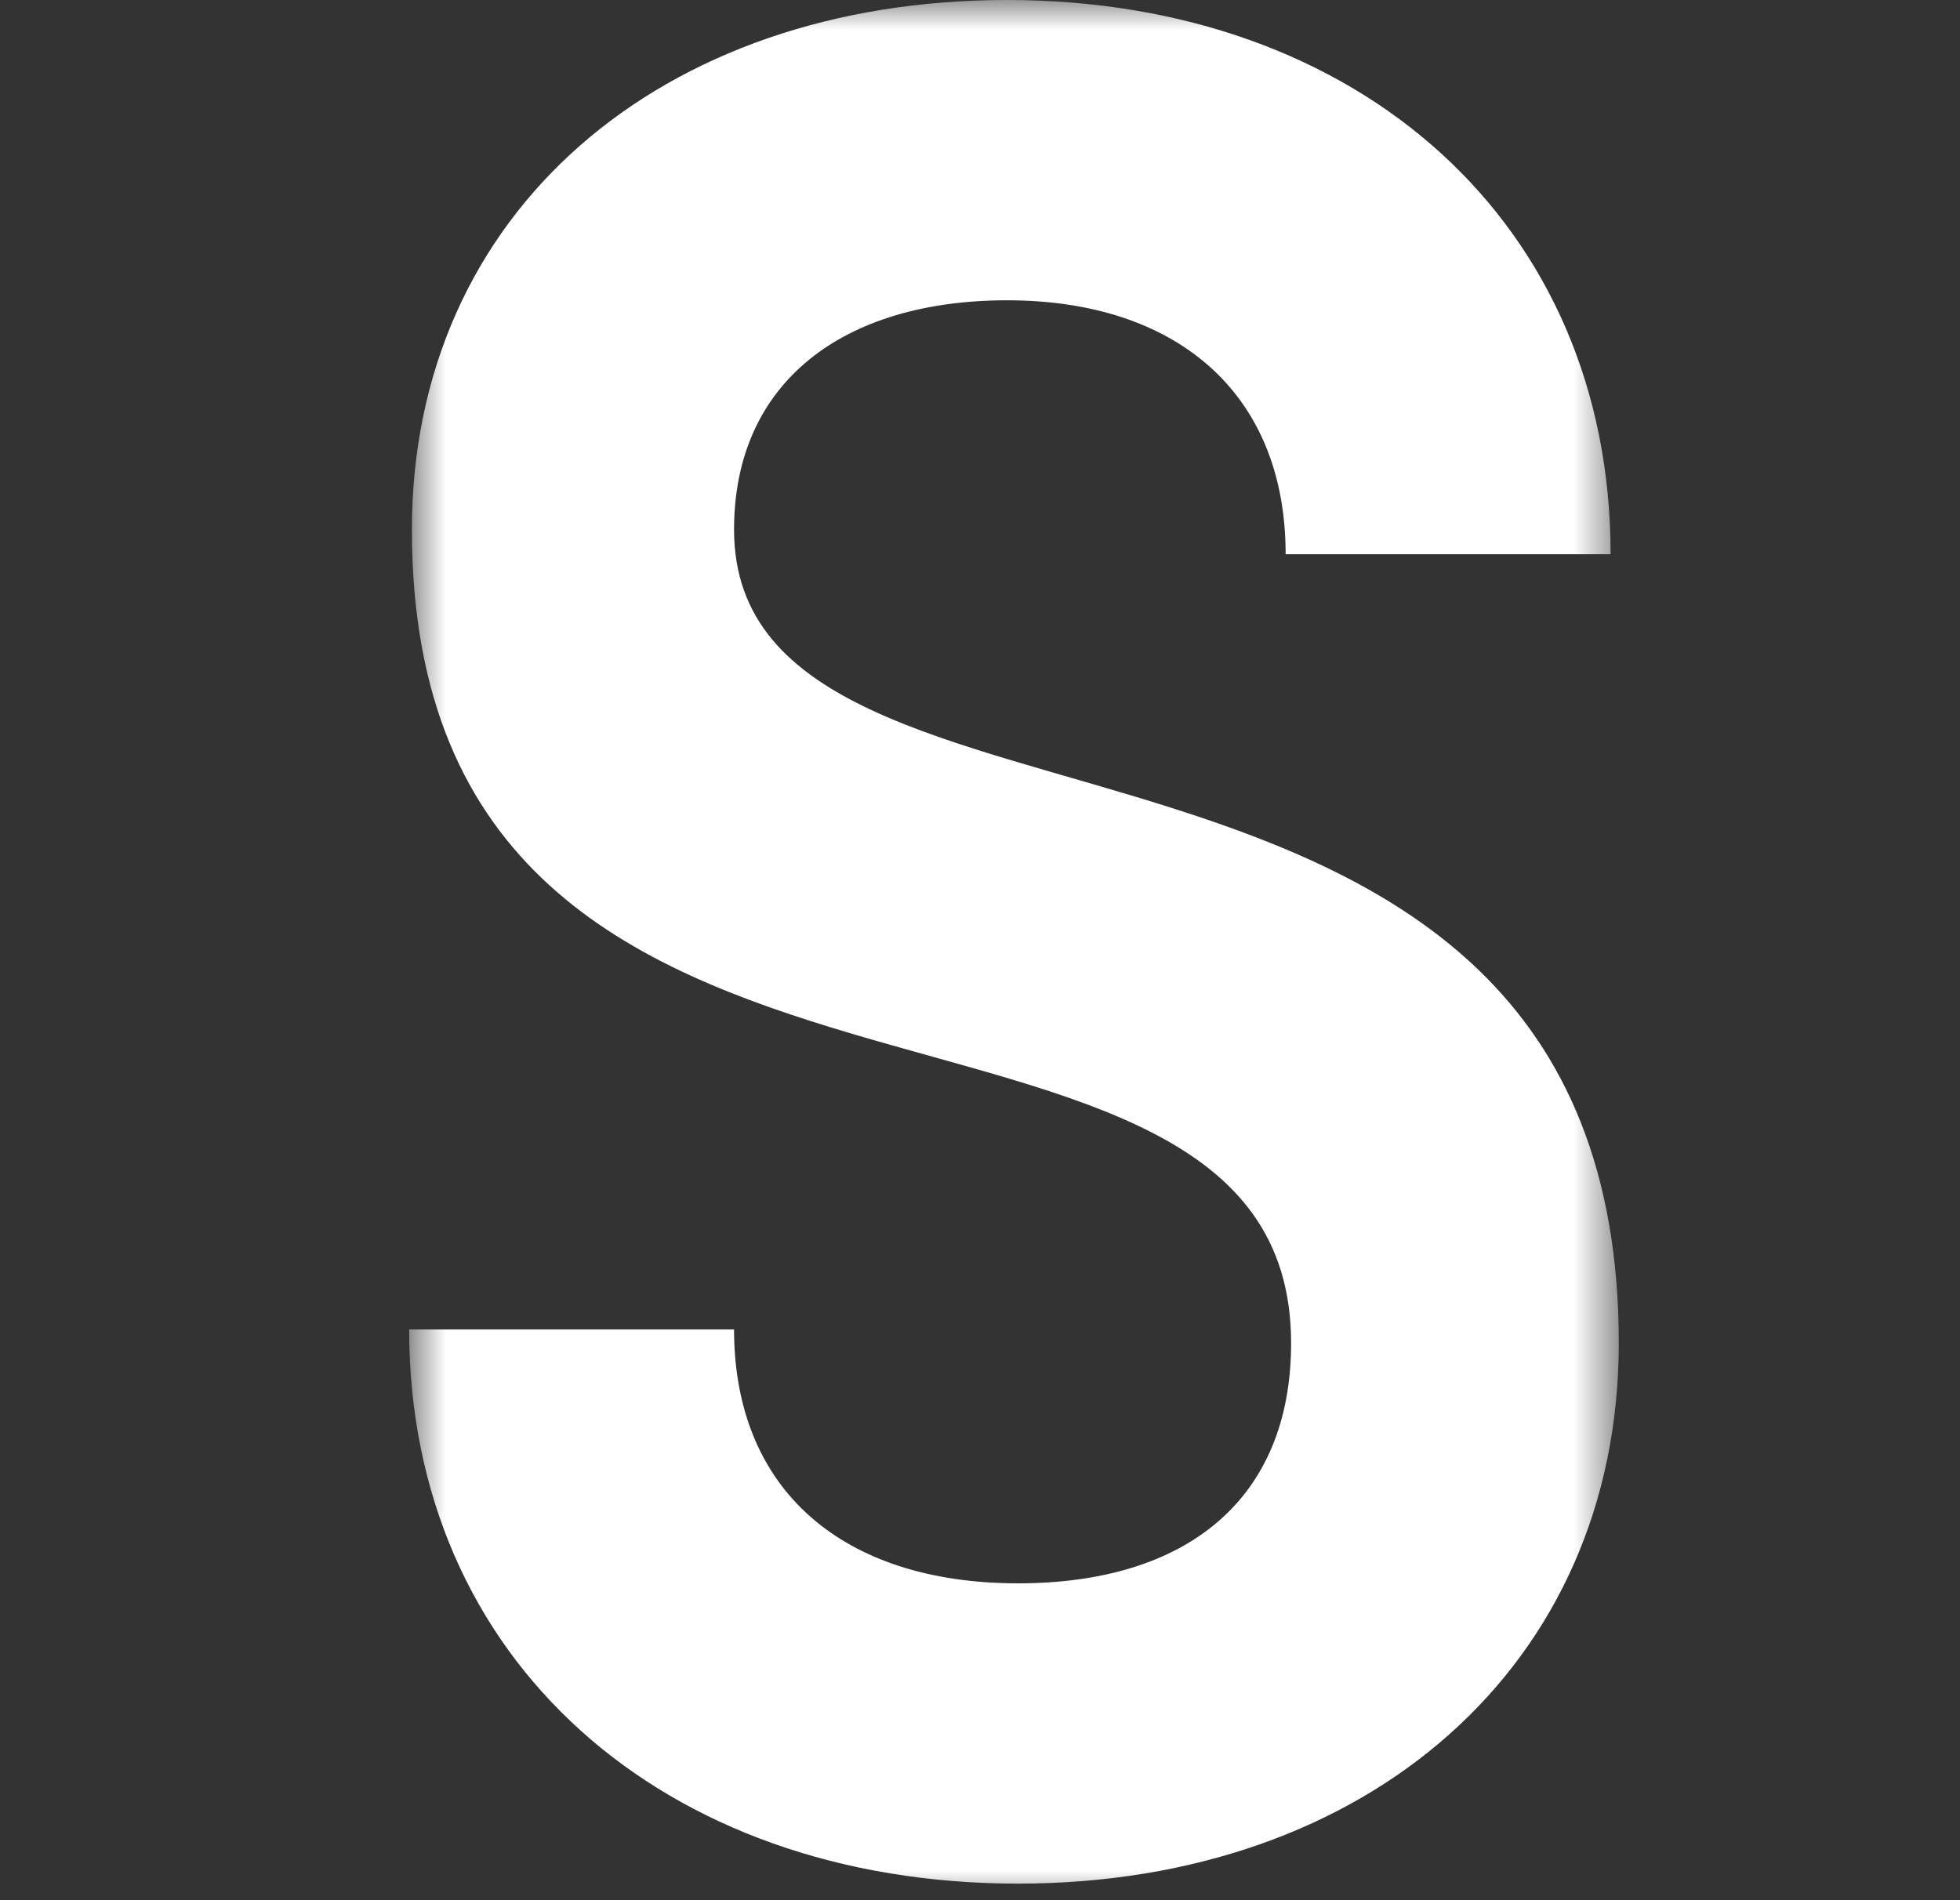 <svg width="33" height="32" viewBox="0 0 33 32" fill="none" xmlns="http://www.w3.org/2000/svg">
<rect x="0" y="0" width="33" height="32" fill="#333333" stroke="none"/>
<mask id="mask0_7849_6336" style="mask-type:luminance" maskUnits="userSpaceOnUse" x="6" y="0" width="22" height="32">
<path d="M27.314 0H6.889V32H27.314V0Z" fill="white"/>
</mask>
<g mask="url(#mask0_7849_6336)">
<path d="M27.255 22.619C27.255 10.85 12.359 14.987 12.359 8.919C12.359 6.436 14.198 5.057 16.957 5.057C19.807 5.057 21.646 6.62 21.646 9.333H27.117C27.117 3.77 22.887 0 16.957 0C11.118 0 6.935 3.586 6.935 8.919C6.935 20.412 21.738 15.493 21.738 22.619C21.738 25.239 19.991 26.664 17.141 26.664C14.198 26.664 12.359 25.101 12.359 22.389H6.889C6.889 27.951 11.164 31.721 17.141 31.721C23.025 31.721 27.255 28.044 27.255 22.619ZM53.105 19.768C53.105 12.781 48.139 7.815 41.151 7.815C34.164 7.815 29.198 12.781 29.198 19.768C29.198 26.802 34.164 31.721 41.151 31.721C46.3 31.721 50.806 29.147 52.093 24.78H46.209C45.059 26.48 43.22 27.032 41.151 27.032C37.75 27.032 35.359 25.055 34.623 21.791H52.921C53.013 21.148 53.105 20.458 53.105 19.768ZM41.151 12.504C44.324 12.504 46.668 14.297 47.45 17.285H34.761C35.589 14.297 37.933 12.504 41.151 12.504ZM66.787 7.815C59.799 7.815 54.834 12.735 54.834 19.768C54.834 26.756 59.799 31.721 66.787 31.721C69.407 31.721 71.66 30.848 73.407 29.331V39.077H78.74V8.275H73.407V10.206C71.66 8.643 69.407 7.815 66.787 7.815ZM66.787 12.688C70.787 12.688 73.407 15.493 73.407 19.768C73.407 24.044 70.787 26.848 66.787 26.848C62.741 26.848 60.075 24.044 60.075 19.768C60.075 15.493 62.741 12.688 66.787 12.688ZM81.648 22.067C81.648 27.722 85.464 31.721 90.889 31.721C93.142 31.721 95.073 30.894 96.498 29.469V31.262H101.739V8.275H96.498V22.067C96.498 24.917 94.567 26.848 91.717 26.848C88.866 26.848 86.935 24.917 86.935 22.067V8.275H81.648V22.067ZM104.726 5.517H110.059V0.46H104.726V5.517ZM104.726 31.262H110.059V8.275H104.726V31.262ZM112.987 31.262H118.319V17.47C118.319 14.619 120.158 12.689 123.101 12.689C125.905 12.689 127.836 14.619 127.836 17.47V31.262H133.123V17.47C133.123 11.815 129.307 7.815 123.882 7.815C121.675 7.815 119.744 8.597 118.319 10.022V8.275H112.987V31.262Z" fill="white"/>
</g>
</svg>
